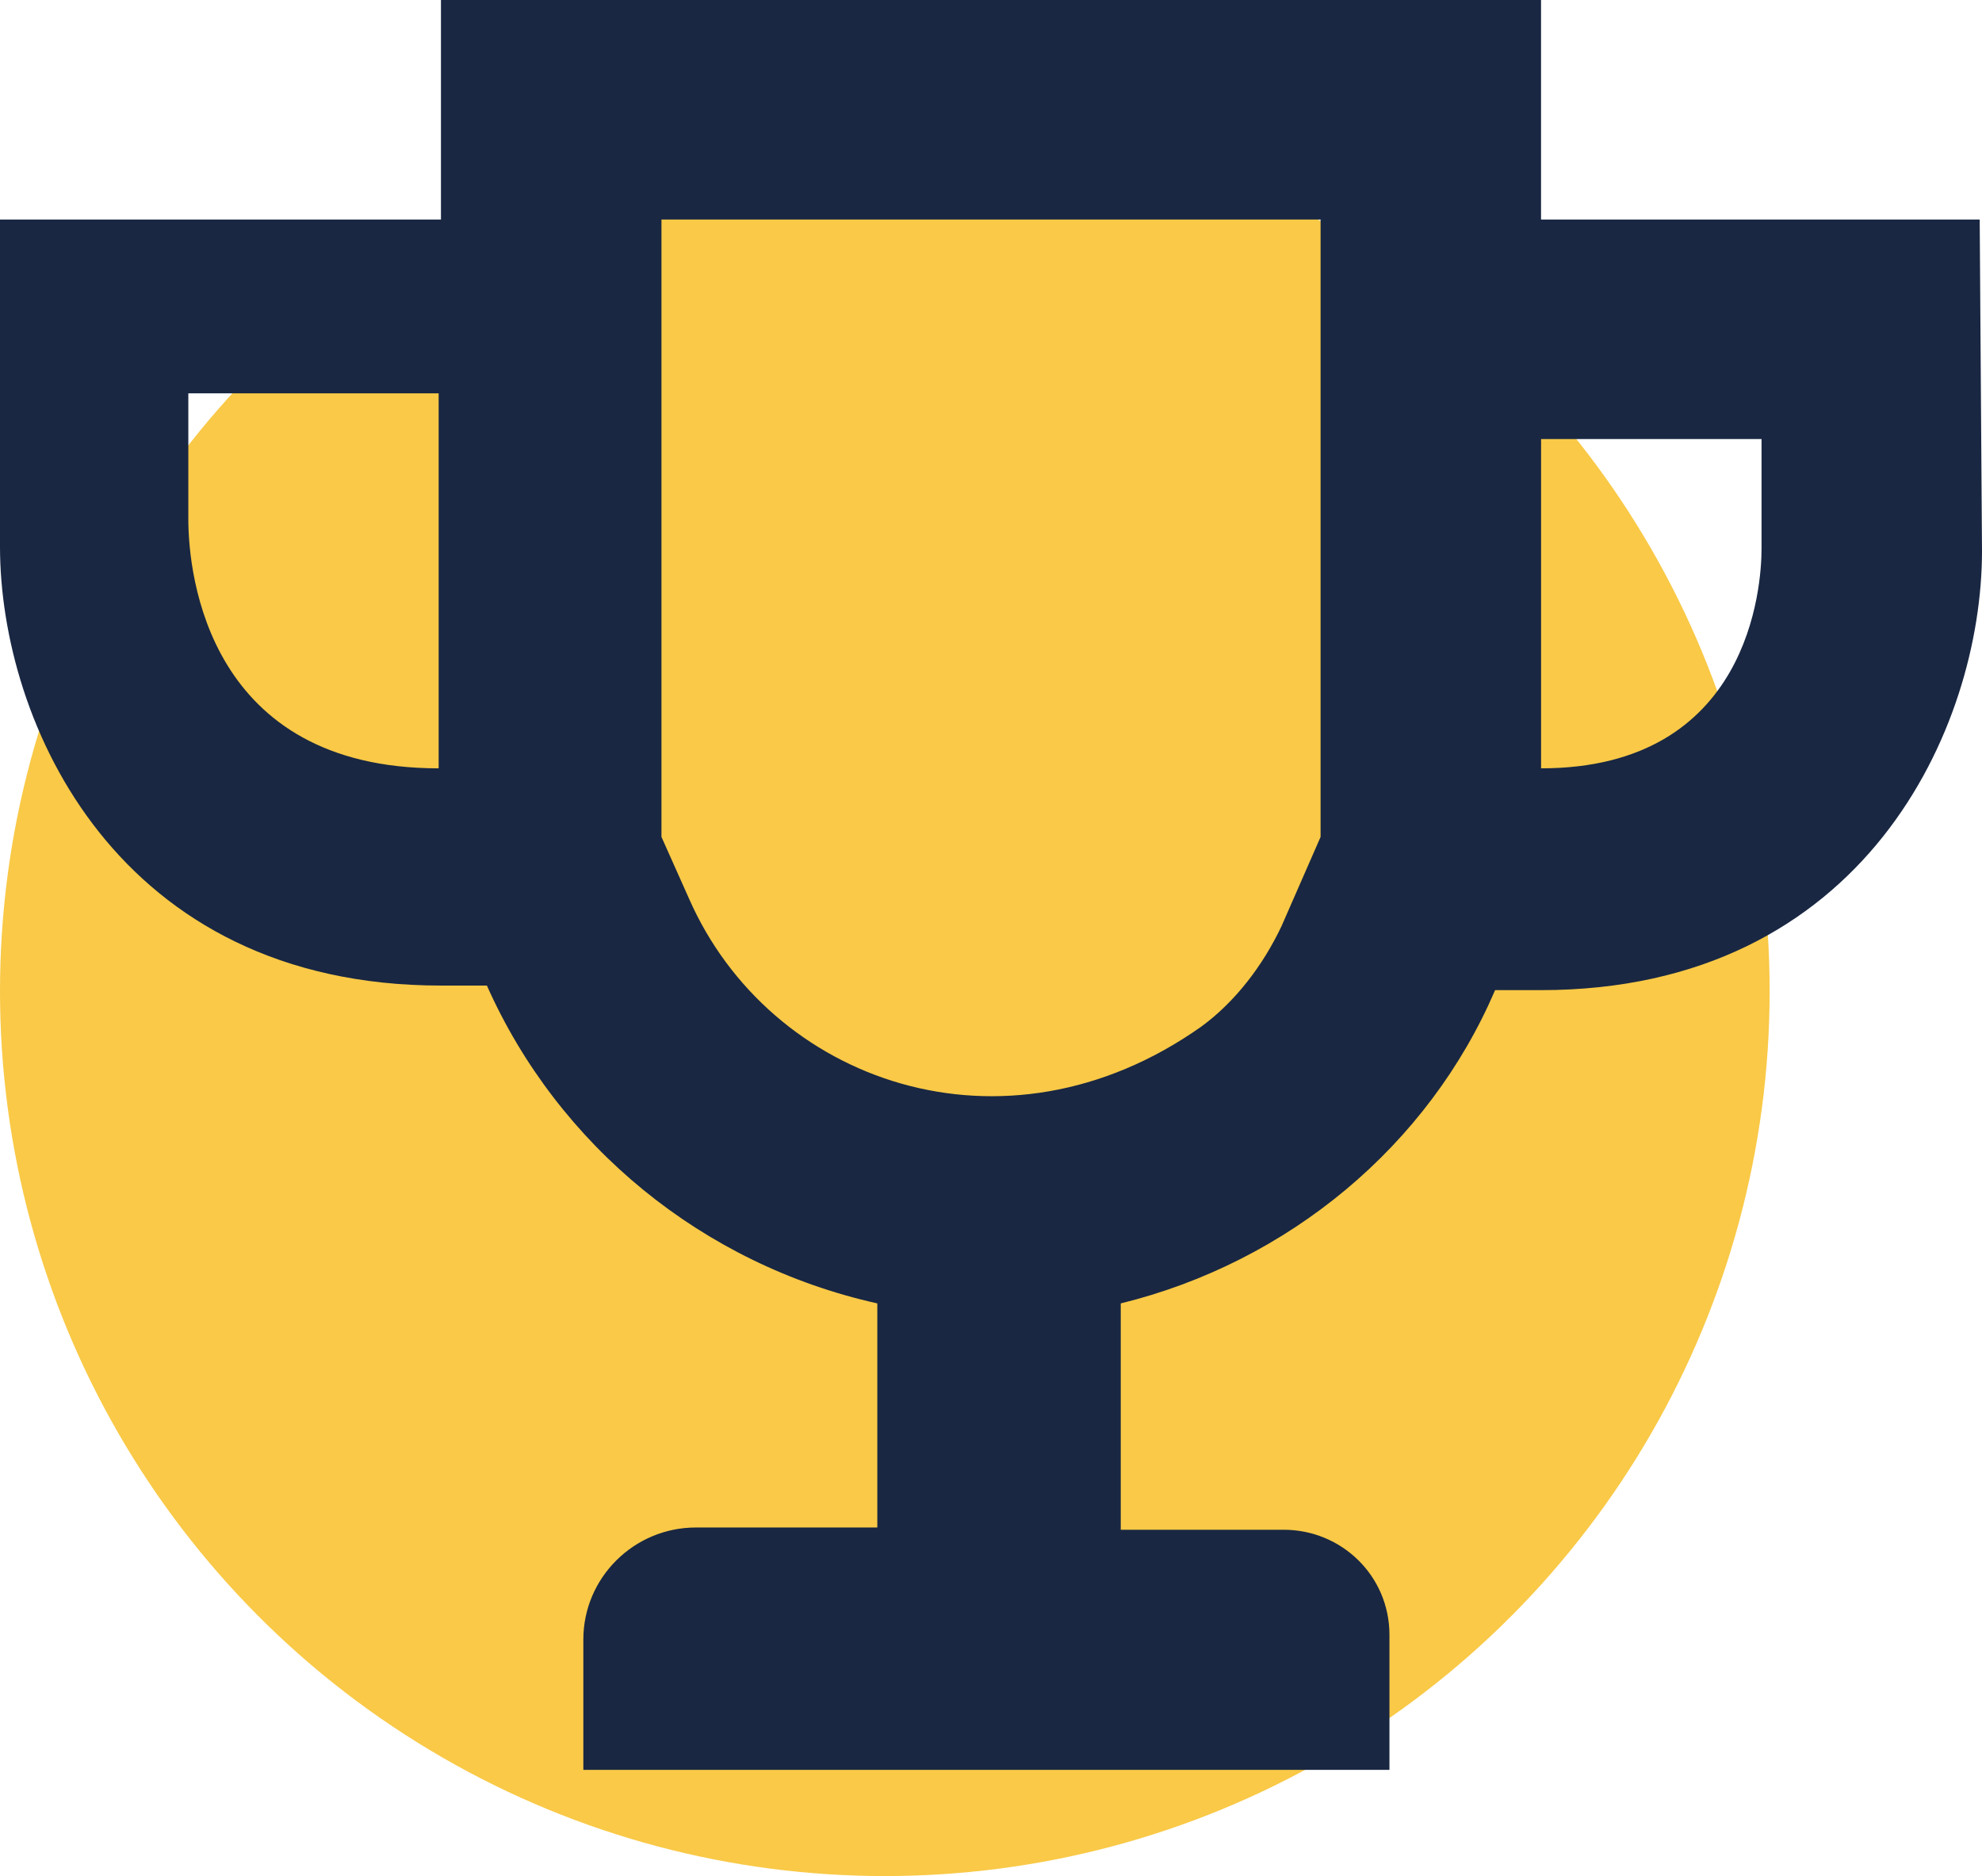 <?xml version="1.0" encoding="UTF-8"?><svg height="53" viewBox="0 0 56 53" width="56" xmlns="http://www.w3.org/2000/svg"><g fill="none" fill-rule="evenodd"><circle cx="25" cy="28" fill="#f9c947" r="25"/><path d="m55.935 6.202h-12.394v-6.202h-31.082v6.202h-12.459v9.238c0 4.974 3.309 12.403 12.459 12.403h1.298c2.012 4.522 6.1 7.881 11.031 8.979v6.331h-5.126c-1.752 0-3.18 1.421-3.18 3.165v3.682h22.776v-3.811c0-1.68-1.363-2.972-2.985-2.972h-4.607v-6.395c4.737-1.163 8.695-4.457 10.577-8.85h1.298c9.149 0 12.459-7.429 12.459-12.403zm-43.541 15.504c-6.489 0-7.073-5.426-7.073-7.041v-3.553h7.073zm24.918 1.938-1.103 2.519c-.519 1.098-1.298 2.132-2.271 2.842-5.581 3.941-12.199 1.55-14.47-3.618l-.779-1.744v-17.442h18.623zm12.459-8.14c0 1.034-.324 6.202-6.229 6.202v-9.302h6.229z" fill="#192742" fill-rule="nonzero" transform=""/></g></svg>